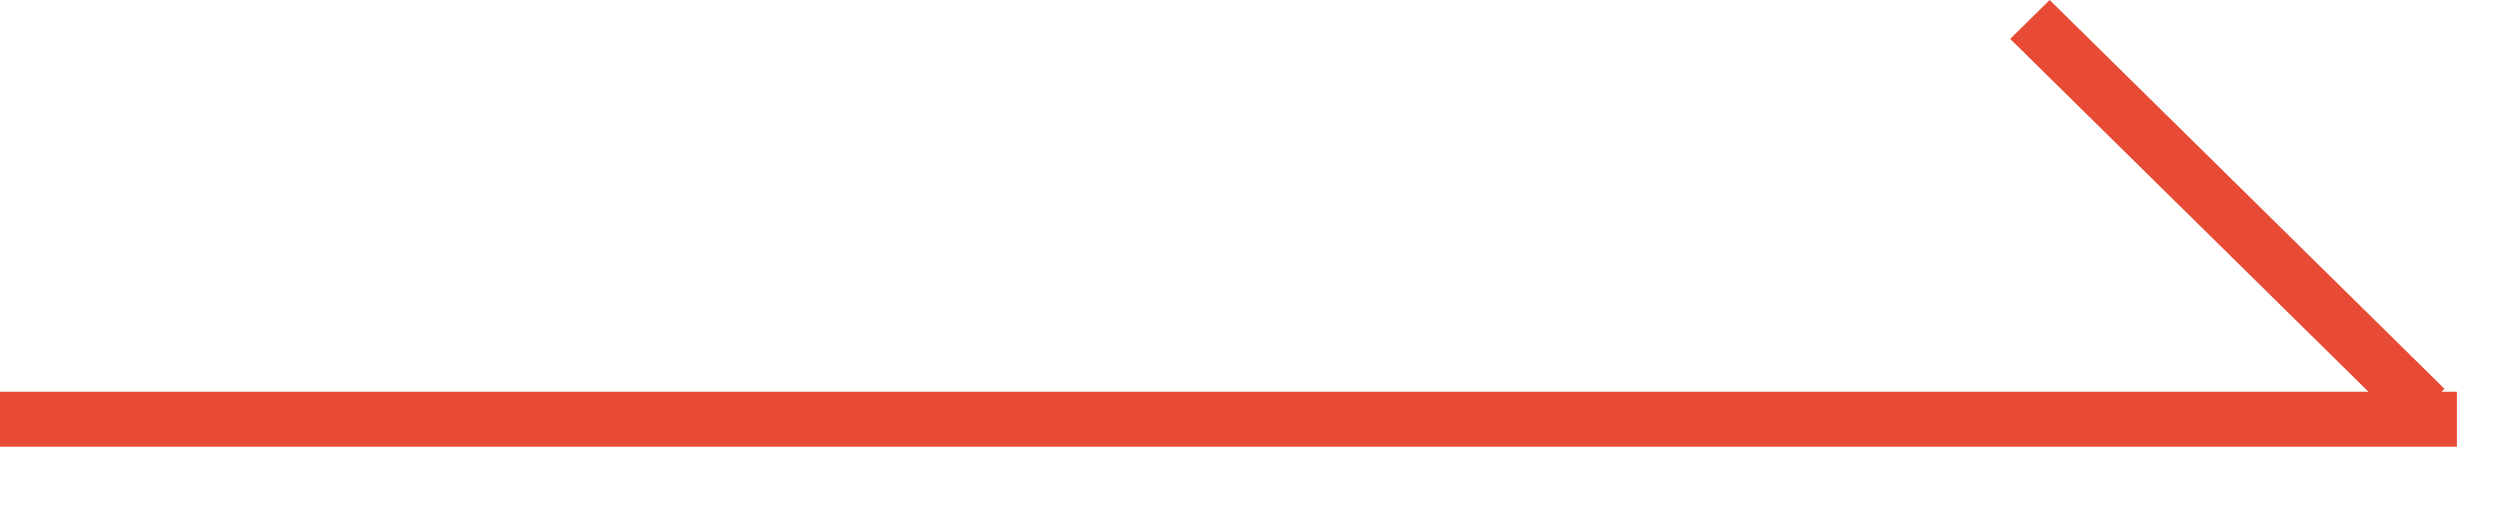 <svg width="29" height="6" viewBox="0 0 29 6" fill="none" xmlns="http://www.w3.org/2000/svg">
<path fill-rule="evenodd" clip-rule="evenodd" d="M28.356 4.51L23.776 0L23.318 0.451L27.474 4.544H0V5.182H28.5V4.544H28.322L28.356 4.51Z" fill="#E74B35"/>
</svg>
